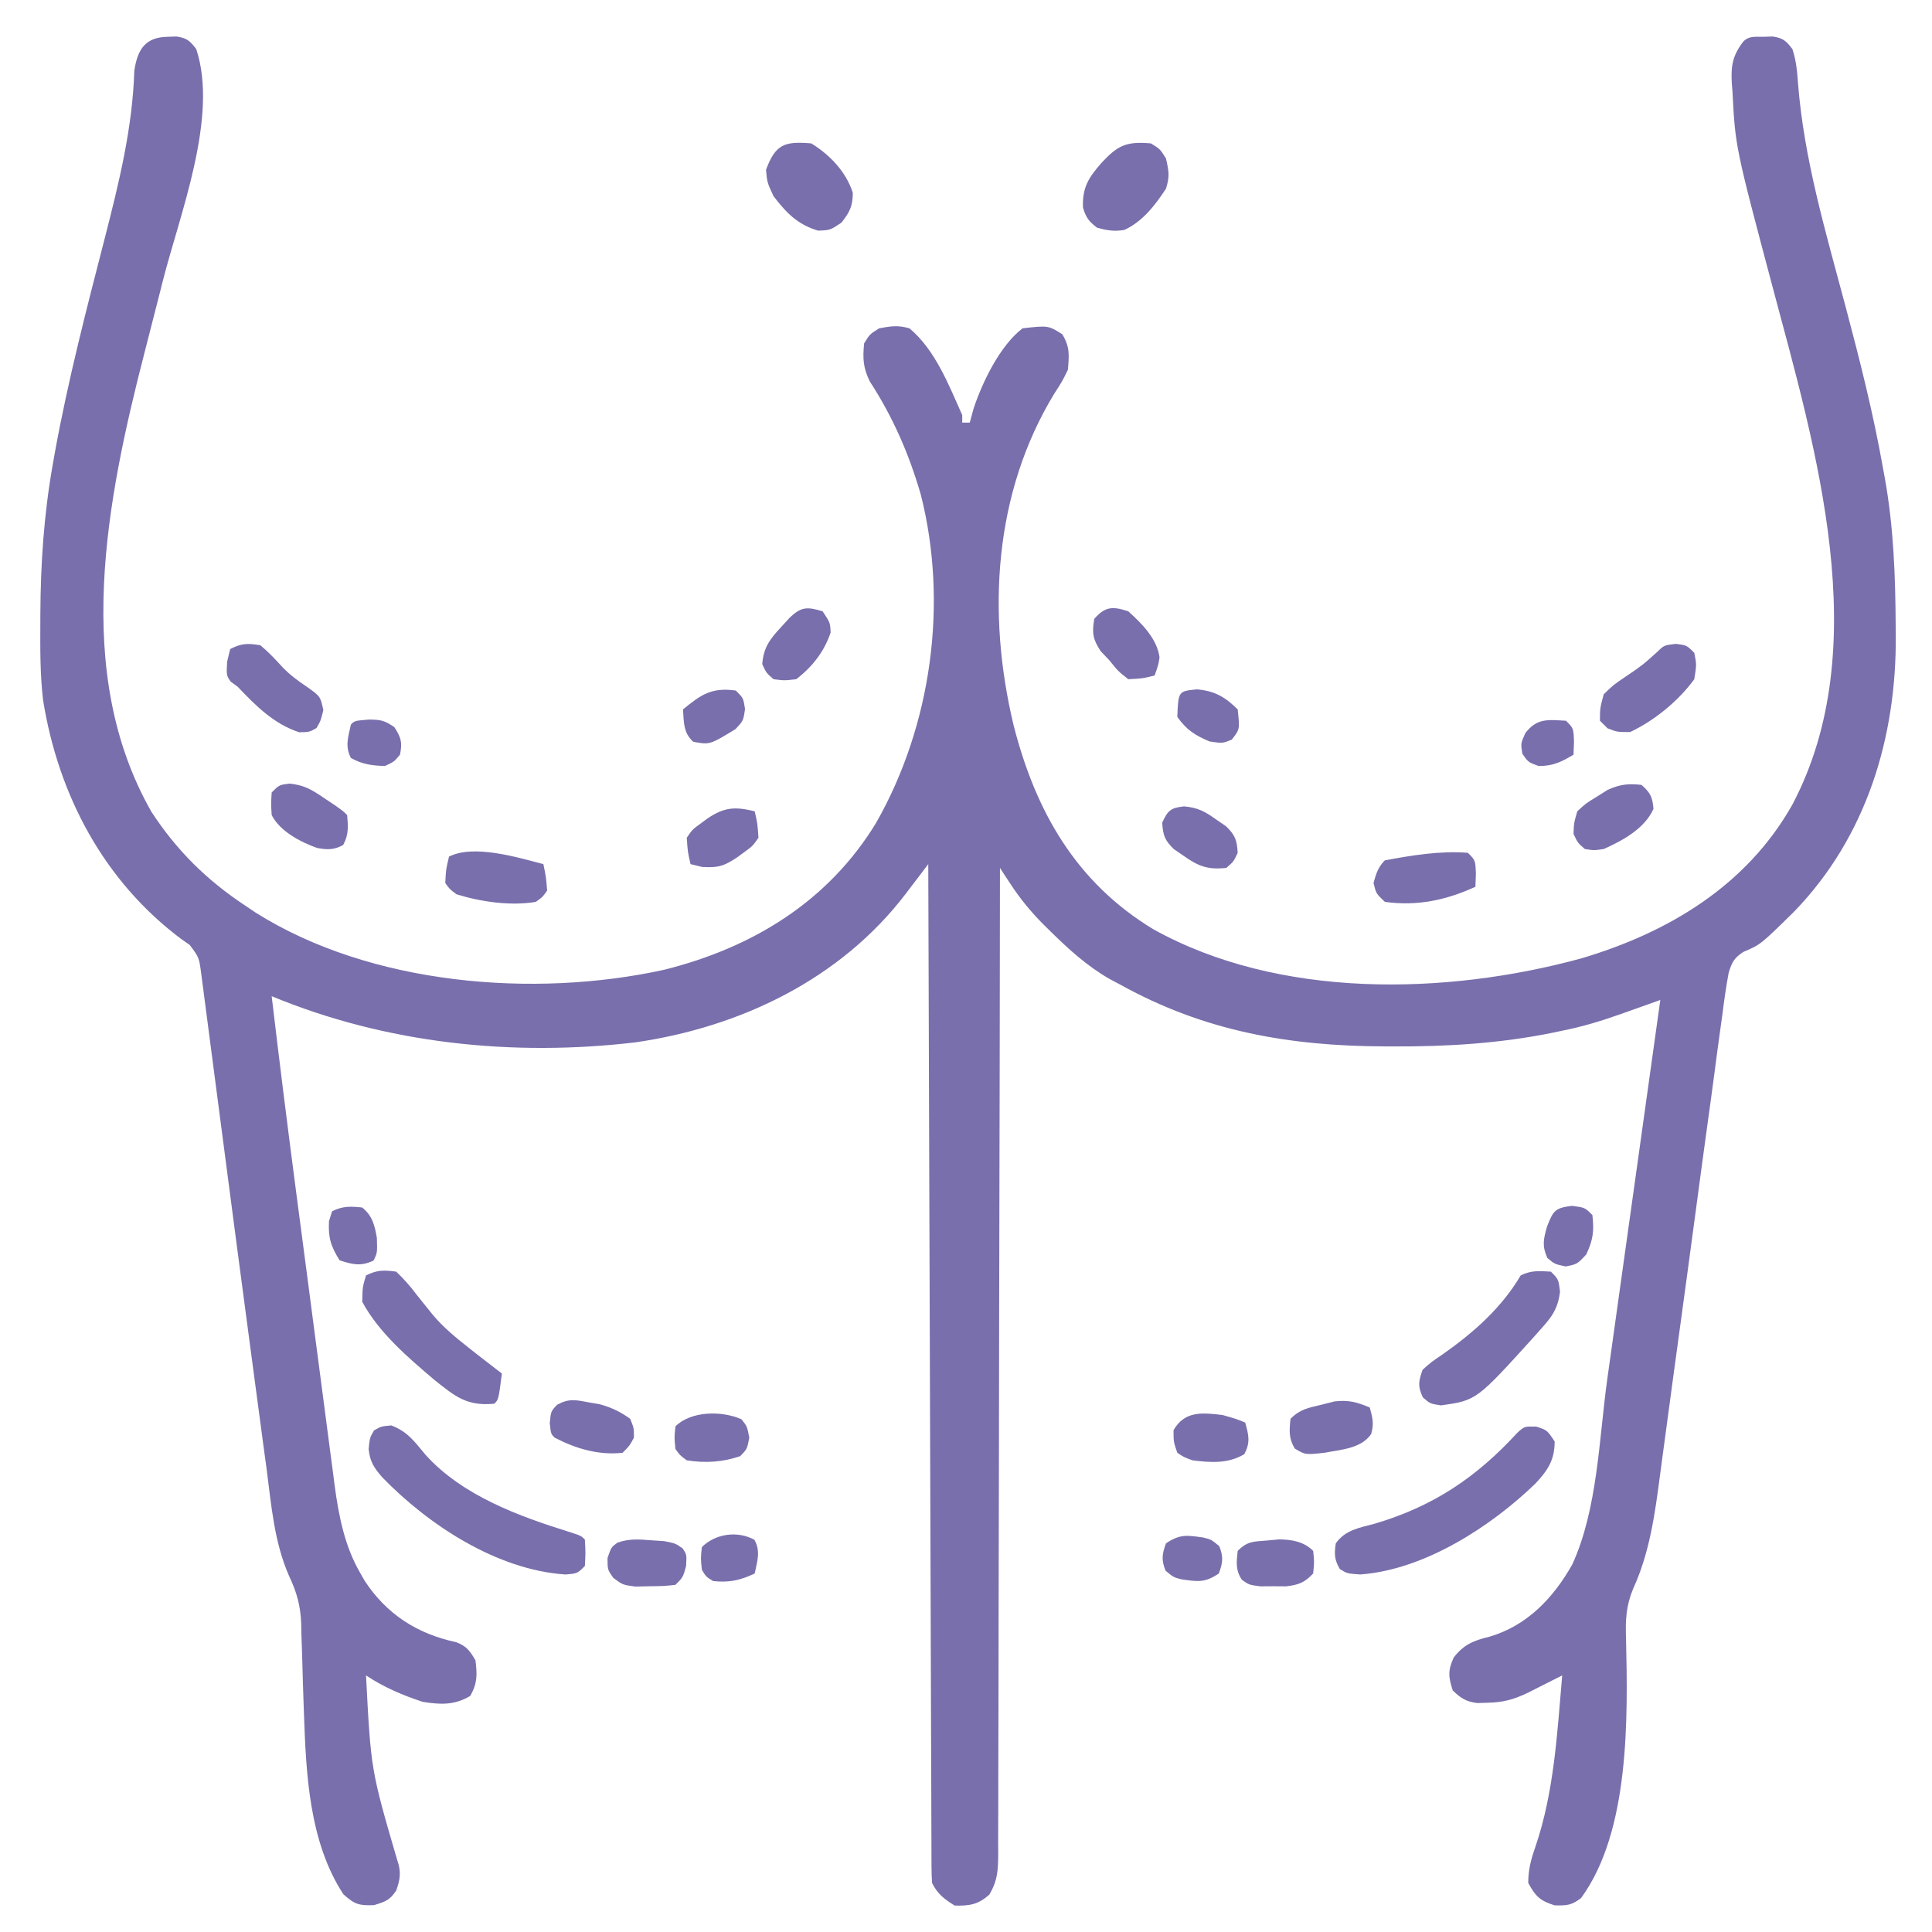 <svg xmlns="http://www.w3.org/2000/svg" width="512" height="512" viewBox="0 0 512 512" fill="none"><path d="M44.375 9.75C45.166 9.724 45.958 9.698 46.773 9.672C49.527 10.078 50.333 10.811 52 13C57.993 30.98 47.525 57.06 43.074 74.734C42.683 76.289 42.683 76.289 42.284 77.875C40.978 83.048 39.658 88.218 38.315 93.381C28.255 132.419 19.047 178.239 40.156 215.18C46.823 225.377 54.804 233.274 65 240C66.365 240.92 66.365 240.92 67.758 241.859C98.239 261.048 141.468 264.576 176 257C199.361 251.185 219.49 238.929 232.177 218.064C246.867 192.278 251.349 159.796 244 131C240.876 120.235 236.603 110.476 230.504 101.078C228.724 97.434 228.611 95.009 229 91C230.5 88.562 230.5 88.562 233 87C236.325 86.41 237.879 86.156 241 87C247.837 92.697 251.427 101.993 255 110C255 110.66 255 111.32 255 112C255.66 112 256.32 112 257 112C257.33 110.783 257.66 109.566 258 108.312C260.331 101.265 264.994 91.595 271 87C277.793 86.245 277.793 86.245 281.5 88.562C283.569 91.925 283.331 94.089 283 98C281.496 101.078 281.496 101.078 279.438 104.25C263.325 130.667 261.51 162.636 268.623 192.24C274.45 214.992 285.087 233.796 305.625 246.25C338.915 264.783 383.117 263.784 419 254C442.068 247.166 462.873 234.751 474.996 213.232C496.997 171.495 481.207 119.057 469.875 76.5C459.876 38.92 459.876 38.92 459.125 24.312C459.066 23.568 459.006 22.824 458.945 22.057C458.682 17.436 459.166 14.687 462 11C463.579 9.421 465.194 9.792 467.375 9.75C468.167 9.724 468.958 9.698 469.773 9.672C472.527 10.078 473.333 10.811 475 13C476.022 16.064 476.258 18.844 476.492 22.048C478.06 42.231 483.879 61.639 489.063 81.125C492.842 95.334 496.44 109.511 499 124C499.161 124.868 499.322 125.736 499.487 126.631C501.841 139.721 502.304 152.734 502.375 166C502.383 166.782 502.391 167.565 502.399 168.371C502.61 195.406 494.629 221.795 475.476 241.574C466.559 250.342 466.559 250.342 461.981 252.275C459.58 253.886 459.029 254.909 458.131 257.706C457.43 261.438 456.908 265.175 456.439 268.941C456.238 270.391 456.035 271.84 455.83 273.289C455.28 277.222 454.762 281.159 454.25 285.098C453.707 289.228 453.132 293.354 452.561 297.481C451.481 305.308 450.428 313.139 449.385 320.972C447.857 332.431 446.296 343.886 444.729 355.341C444.556 356.606 444.556 356.606 444.379 357.897C444.149 359.58 443.919 361.264 443.688 362.948C443.018 367.851 442.356 372.755 441.703 377.66C441.294 380.728 440.88 383.795 440.464 386.862C440.274 388.273 440.087 389.683 439.902 391.094C438.559 401.334 437.151 411.546 432.813 421C430.905 425.603 430.75 429.297 430.914 434.238C431.395 455.27 431.939 485.332 419 503C416.448 504.957 415.243 505.005 412 504.938C408.134 503.729 406.929 502.55 405 499C405 495.472 405.713 492.825 406.867 489.504C411.867 474.911 412.674 459.284 414 444C412.753 444.632 412.753 444.632 411.481 445.277C409.851 446.099 409.851 446.099 408.188 446.938C407.109 447.483 406.03 448.028 404.918 448.59C401.129 450.421 398.234 451.175 394.063 451.25C393.208 451.276 392.353 451.302 391.473 451.328C388.481 450.931 387.167 450.07 385 448C383.826 444.399 383.672 442.721 385.25 439.25C387.957 435.769 390.556 434.762 394.688 433.75C404.692 430.837 411.671 423.475 416.688 414.562C423.393 399.89 423.742 381.333 425.939 365.531C426.433 361.986 426.931 358.441 427.428 354.897C428.366 348.211 429.3 341.525 430.233 334.839C431.297 327.215 432.364 319.593 433.433 311.97C435.626 296.314 437.815 280.657 440 265C438.833 265.417 437.667 265.834 436.465 266.264C434.919 266.814 433.372 267.363 431.826 267.913C431.059 268.188 430.292 268.462 429.502 268.745C424.224 270.618 419.006 272.196 413.5 273.25C412.813 273.397 412.126 273.544 411.418 273.695C397.46 276.522 383.454 277.382 369.25 277.312C368.078 277.31 368.078 277.31 366.881 277.307C341.671 277.208 319.193 273.294 297 261C296.037 260.491 295.074 259.982 294.082 259.457C288.013 255.97 283.143 251.512 278.188 246.625C277.565 246.013 276.942 245.4 276.301 244.769C273.066 241.473 270.313 238.125 267.783 234.255C267.257 233.455 266.732 232.655 266.19 231.831C265.601 230.925 265.601 230.925 265 230C264.999 230.851 264.999 230.851 264.998 231.719C264.962 265.33 264.906 298.941 264.822 332.552C264.812 336.586 264.802 340.62 264.793 344.655C264.79 345.859 264.79 345.859 264.787 347.088C264.756 360.099 264.739 373.109 264.727 386.12C264.714 399.467 264.687 412.813 264.645 426.16C264.62 434.398 264.607 442.635 264.609 450.873C264.609 456.52 264.594 462.166 264.568 467.812C264.553 471.072 264.547 474.331 264.554 477.59C264.561 481.122 264.543 484.654 264.519 488.186C264.527 489.219 264.535 490.251 264.543 491.314C264.49 495.673 264.415 498.29 262.182 502.109C259.115 504.767 257.027 505.071 253 505C250.198 503.234 248.485 501.97 247 499C246.902 497.515 246.866 496.026 246.861 494.537C246.856 493.593 246.85 492.648 246.845 491.675C246.844 490.63 246.843 489.586 246.842 488.509C246.837 487.405 246.832 486.301 246.827 485.163C246.811 481.438 246.803 477.713 246.795 473.988C246.785 471.327 246.775 468.667 246.765 466.007C246.743 460.266 246.725 454.526 246.709 448.786C246.686 440.486 246.658 432.186 246.629 423.887C246.581 410.422 246.538 396.957 246.497 383.493C246.458 370.411 246.417 357.329 246.372 344.247C246.37 343.441 246.367 342.635 246.364 341.804C246.35 337.761 246.337 333.718 246.323 329.675C246.209 296.117 246.102 262.558 246 229C245.336 229.876 244.672 230.752 243.988 231.655C243.097 232.825 242.205 233.994 241.313 235.164C240.877 235.739 240.442 236.314 239.994 236.906C222.717 259.511 196.261 272.181 168.459 276.227C135.902 280.083 102.322 276.573 72 264C74.037 281.286 76.203 298.552 78.469 315.809C78.628 317.02 78.787 318.231 78.951 319.479C79.788 325.858 80.629 332.237 81.47 338.615C82.161 343.856 82.848 349.098 83.53 354.34C84.362 360.737 85.203 367.133 86.049 373.528C86.368 375.945 86.684 378.362 86.997 380.78C87.433 384.15 87.88 387.519 88.33 390.888C88.455 391.87 88.58 392.851 88.708 393.862C89.784 401.789 91.363 409.826 95.438 416.812C95.828 417.5 96.219 418.187 96.621 418.895C102.431 427.766 110.546 432.996 120.906 435.199C123.641 436.245 124.539 437.495 126 440C126.477 443.812 126.526 446.067 124.625 449.438C120.44 451.929 116.741 451.768 112 451C106.66 449.242 101.683 447.122 97 444C98.298 469.062 98.298 469.062 105.27 492.949C106.342 495.959 106.086 498.033 105 501C103.302 503.592 102.118 503.964 99.125 504.875C95.131 505.035 93.99 504.683 91 502C81.909 488.133 81.1 470.011 80.543 453.891C80.512 453.023 80.481 452.154 80.449 451.26C80.326 447.688 80.209 444.116 80.122 440.543C80.054 437.887 79.957 435.233 79.856 432.578C79.844 431.793 79.832 431.009 79.82 430.2C79.616 425.485 78.674 422.033 76.656 417.761C72.655 408.708 71.915 398.967 70.648 389.238C70.355 387.077 70.06 384.915 69.764 382.754C68.981 377.011 68.219 371.265 67.464 365.518C66.852 360.877 66.231 356.238 65.61 351.599C63.585 336.466 61.602 321.327 59.625 306.188C58.537 297.859 57.447 289.531 56.353 281.203C55.923 277.921 55.495 274.64 55.068 271.358C54.808 269.374 54.548 267.391 54.288 265.407C54.171 264.507 54.055 263.607 53.935 262.68C53.826 261.854 53.717 261.027 53.605 260.175C53.511 259.461 53.418 258.747 53.322 258.011C52.759 253.747 52.759 253.747 50.285 250.43C49.552 249.917 48.818 249.404 48.063 248.875C27.47 233.472 15.435 210.644 11.408 185.491C10.621 178.759 10.653 172.018 10.688 165.25C10.69 164.48 10.692 163.711 10.694 162.918C10.754 149.427 11.632 136.302 14 123C14.178 121.992 14.355 120.983 14.538 119.944C18.016 100.784 22.916 81.937 27.773 63.09C31.528 48.445 35.122 33.92 35.594 18.734C36.459 12.909 38.645 9.861 44.375 9.75Z" fill="#796FAC"></path><path d="M407.125 378.062C410 378.999 410 378.999 412 381.999C412 386.962 410.155 389.661 406.91 393.151C395.031 404.642 377.352 416.062 360.438 417.249C357 416.999 357 416.999 355.063 415.812C353.613 413.339 353.577 411.82 354 408.999C356.504 405.444 360.272 404.882 364.25 403.812C379.752 399.243 391.222 391.579 402.137 379.667C404 377.999 404 377.999 407.125 378.062Z" fill="#796FAC"></path><path d="M103.688 377.75C108.065 379.402 109.859 382.062 112.82 385.594C122.595 396.385 137.515 401.834 151.113 406.055C154 407 154 407 155 408C155.188 411.438 155.188 411.438 155 415C153 417 153 417 149.824 417.258C131.666 416.034 113.611 404.181 101.305 391.508C99.112 388.974 98.038 387.366 97.688 384C98 381 98 381 99.125 379.062C101 378 101 378 103.688 377.75Z" fill="#796FAC"></path><path d="M411 337C413 339 413 339 413.422 342.23C412.914 346.771 411.23 349.057 408.25 352.313C407.516 353.146 407.516 353.146 406.767 353.996C391.281 371.121 391.281 371.121 381.875 372.438C379 372 379 372 377.062 370.313C375.677 367.297 375.922 366.122 377 363C379.336 360.93 379.336 360.93 382.375 358.875C390.503 353.149 397.913 346.634 403 338C405.762 336.619 407.947 336.809 411 337Z" fill="#796FAC"></path><path d="M105 337C107.087 339 108.667 340.78 110.375 343.063C111.334 344.268 112.298 345.47 113.266 346.668C113.732 347.247 114.198 347.827 114.678 348.423C117.429 351.704 120.646 354.363 124 357C124.822 357.651 125.645 358.302 126.492 358.973C128.65 360.664 130.819 362.339 133 364C132.125 370.875 132.125 370.875 131 372C123.692 372.686 120.654 370.103 115.137 365.707C108.112 359.751 100.391 353.154 96 345C96.062 341.125 96.062 341.125 97 338C99.934 336.533 101.744 336.552 105 337Z" fill="#796FAC"></path><path d="M305 37.999C307.437 39.499 307.437 39.499 309 41.999C309.779 45.476 310.013 46.722 309 49.999C306.148 54.353 302.81 58.709 297.984 60.925C295.364 61.398 293.219 61.065 290.687 60.312C288.523 58.628 287.787 57.648 287 54.999C286.79 49.645 288.532 47.012 291.937 43.124C296.275 38.48 298.49 37.438 305 37.999Z" fill="#796FAC"></path><path d="M215 38C219.961 41.071 224.174 45.471 226 51.062C226 54.649 225.185 56.191 223 59C220 61 220 61 216.812 61.125C211.383 59.523 208.407 56.437 205 52C203.312 48.375 203.312 48.375 203 45C205.517 38.204 207.914 37.399 215 38Z" fill="#796FAC"></path><path d="M444.125 170.625C447 171 447 171 449 173C449.625 176.125 449.625 176.125 449 180C444.823 185.751 438.432 190.969 432 194C428.562 194 428.562 194 426 193C425.34 192.34 424.68 191.68 424 191C424.012 187.668 424.012 187.668 425 184C427.582 181.488 427.582 181.488 430.812 179.312C435.233 176.309 435.233 176.309 439.191 172.754C441 171 441 171 444.125 170.625Z" fill="#796FAC"></path><path d="M69 171.001C71.163 172.801 73.003 174.766 74.898 176.844C76.968 178.967 79.038 180.49 81.5 182.126C84.91 184.584 84.91 184.584 85.688 188.188C85 191.001 85 191.001 83.875 192.938C82 194.001 82 194.001 79.313 194.063C72.662 191.93 67.729 187 63 182.001C62.381 181.547 61.763 181.093 61.125 180.626C60 179.001 60 179.001 60.188 175.376C60.456 174.262 60.724 173.148 61 172.001C64.062 170.469 65.572 170.429 69 171.001Z" fill="#796FAC"></path><path d="M144 229.001C144.688 232.313 144.688 232.313 145 236.001C143.801 237.712 143.801 237.712 142 239.001C135.371 240.151 127.376 238.985 121 237.001C119.172 235.653 119.172 235.653 118 234.001C118.188 230.376 118.188 230.376 119 227.001C125.61 223.696 137.076 227.21 144 229.001Z" fill="#796FAC"></path><path d="M389 226C391 228 391 228 391.125 231.625C391.084 232.738 391.043 233.852 391 235C383.301 238.541 375.523 240.211 367 239C364.688 236.812 364.688 236.812 364 234C364.663 231.569 365.201 229.799 367 228C374.238 226.654 381.632 225.433 389 226Z" fill="#796FAC"></path><path d="M435 208.001C437.37 210.065 437.941 211.252 438.188 214.376C435.832 219.583 430.097 222.725 425 225.001C422.438 225.376 422.438 225.376 420 225.001C418.125 223.376 418.125 223.376 417 221.001C417.105 218.094 417.105 218.094 418 215.001C420.293 212.883 420.293 212.883 423.188 211.126C424.13 210.53 425.072 209.934 426.043 209.321C429.326 207.855 431.444 207.613 435 208.001Z" fill="#796FAC"></path><path d="M76.762 207.66C80.632 208.066 82.612 209.261 85.812 211.438C86.768 212.076 87.723 212.714 88.707 213.371C91 215 91 215 92 216C92.266 219.058 92.434 221.208 90.938 223.938C88.521 225.263 86.731 225.223 84.047 224.719C79.65 223.175 74.132 220.264 72 216C71.812 213 71.812 213 72 210C74 208 74 208 76.762 207.66Z" fill="#796FAC"></path><path d="M155.938 371.624C156.957 371.802 157.977 371.98 159.027 372.163C162.134 373.037 164.382 374.122 167 375.999C168 378.437 168 378.437 168 380.999C166.828 383.163 166.828 383.163 165 384.999C158.672 385.715 152.559 383.9 147 380.999C146 379.999 146 379.999 145.688 377.124C146 373.999 146 373.999 147.648 372.265C150.78 370.58 152.475 370.969 155.938 371.624Z" fill="#796FAC"></path><path d="M363 373.001C363.735 375.646 364.186 377.41 363.352 380.063C360.662 383.92 355.385 384.146 351 385.001C345.909 385.546 345.909 385.546 343.125 383.876C341.495 381.159 341.67 379.104 342 376.001C344.599 373.402 346.692 373.112 350.25 372.251C351.369 371.967 352.488 371.684 353.641 371.391C357.372 370.958 359.567 371.565 363 373.001Z" fill="#796FAC"></path><path d="M218 161.999C220 164.999 220 164.999 220.125 167.624C218.437 172.689 215.247 176.754 211 179.999C207.852 180.363 207.852 180.363 205 179.999C203.062 178.312 203.062 178.312 202 175.999C202.351 171.606 203.984 169.432 206.938 166.249C208.003 165.081 208.003 165.081 209.09 163.89C212.237 160.775 213.82 160.745 218 161.999Z" fill="#796FAC"></path><path d="M299 162C302.581 165.211 306.647 169.293 307.289 174.219C307 176.125 307 176.125 306 179C302.813 179.812 302.813 179.812 299 180C296.313 177.875 296.313 177.875 294 175C293.237 174.195 292.474 173.391 291.688 172.562C289.602 169.395 289.353 167.721 290 164C292.919 160.649 294.918 160.671 299 162Z" fill="#796FAC"></path><path d="M313.789 213.695C317.524 214.05 319.276 215.026 322.312 217.188C323.606 218.075 323.606 218.075 324.926 218.98C327.354 221.344 327.804 222.653 328 226C326.938 228.312 326.938 228.312 325 230C320.16 230.529 317.616 229.609 313.688 226.812C312.825 226.221 311.963 225.629 311.074 225.02C308.646 222.656 308.196 221.347 308 218C309.478 214.783 310.237 214.083 313.789 213.695Z" fill="#796FAC"></path><path d="M200 215.001C200.75 218.251 200.75 218.251 201 222.001C199.5 224.188 199.5 224.188 197 226.001C196.478 226.385 195.956 226.769 195.418 227.165C191.927 229.482 190.4 230.026 186.062 229.751C184.547 229.38 184.547 229.38 183 229.001C182.25 225.751 182.25 225.751 182 222.001C183.5 219.813 183.5 219.813 186 218.001C186.783 217.425 186.783 217.425 187.582 216.837C191.971 213.924 194.744 213.714 200 215.001Z" fill="#796FAC"></path><path d="M172.562 408.188C174.266 408.302 174.266 408.302 176.004 408.418C179 409 179 409 180.914 410.36C182 412 182 412 181.812 415.063C181 418 181 418 179 420C175.883 420.336 175.883 420.336 172.125 420.375C170.89 420.404 169.655 420.432 168.383 420.461C165 420 165 420 162.555 418.172C161 416 161 416 161 412.875C162 410 162 410 163.652 408.809C166.779 407.732 169.274 407.93 172.562 408.188Z" fill="#796FAC"></path><path d="M348 411C348.313 413.875 348.313 413.875 348 417C345.662 419.429 344.238 419.97 340.871 420.398C339.738 420.391 338.605 420.383 337.438 420.375C336.302 420.383 335.166 420.39 333.996 420.398C331 420 331 420 329.117 418.668C327.396 416.098 327.681 414.004 328 411C330.617 408.383 332.166 408.556 335.813 408.25C336.85 408.152 337.888 408.054 338.957 407.953C342.356 408.005 345.504 408.504 348 411Z" fill="#796FAC"></path><path d="M324 375C327.562 376 327.562 376 330 377C330.922 380.38 331.414 382.213 329.75 385.375C325.43 387.928 320.901 387.62 316 387C313.719 386.156 313.719 386.156 312 385C311 382.125 311 382.125 311 379C313.991 373.834 318.671 374.356 324 375Z" fill="#796FAC"></path><path d="M196.5 376.126C198 378.001 198 378.001 198.562 381.001C198 384.001 198 384.001 196.188 385.876C191.55 387.513 186.864 387.769 182 387.001C180.184 385.669 180.184 385.669 179 384.001C178.688 380.938 178.688 380.938 179 378.001C183.129 373.872 191.367 373.816 196.5 376.126Z" fill="#796FAC"></path><path d="M317.188 182.688C321.836 183.069 324.699 184.699 328 188C328.573 193.267 328.573 193.267 326.438 196C324 197 324 197 320.562 196.5C316.609 194.835 314.524 193.471 312 190C312.263 183.17 312.263 183.17 317.188 182.688Z" fill="#796FAC"></path><path d="M195 183C197 185 197 185 197.438 187.875C197 191 197 191 194.875 193.25C188.071 197.392 188.071 197.392 183.688 196.562C181.053 194.123 181.256 191.454 181 188C185.81 184.073 188.534 182.112 195 183Z" fill="#796FAC"></path><path d="M416.562 319.562C420 320 420 320 422 322C422.486 326.208 422.195 328.586 420.375 332.438C418 335 418 335 414.937 335.625C412 335 412 335 410.062 333.375C408.61 330.128 409.03 328.394 410 325C411.614 320.876 412.064 320.115 416.562 319.562Z" fill="#796FAC"></path><path d="M96 320C98.727 322.257 99.285 324.693 99.875 328.063C100 332 100 332 99 334.063C95.616 335.649 93.493 335.123 90 334C87.684 330.309 86.946 327.98 87.188 323.625C87.456 322.759 87.724 321.893 88 321C90.829 319.586 92.874 319.681 96 320Z" fill="#796FAC"></path><path d="M318.898 407.461C321 408 321 408 323.125 409.75C324.25 412.643 324.067 414.103 323 417C319.225 419.517 317.438 419.147 313.102 418.539C311 418 311 418 308.875 416.25C307.75 413.357 307.933 411.898 309 409C312.775 406.483 314.563 406.854 318.898 407.461Z" fill="#796FAC"></path><path d="M199.938 408.063C201.617 411.125 200.686 413.694 200 417.001C196.188 418.795 193.213 419.459 189 419.001C187.125 417.876 187.125 417.876 186 416.001C185.688 412.938 185.688 412.938 186 410.001C189.563 406.437 195.427 405.589 199.938 408.063Z" fill="#796FAC"></path><path d="M97.812 190.688C100.919 190.732 101.834 190.888 104.5 192.688C106.301 195.463 106.665 196.758 106 200C104.438 201.875 104.438 201.875 102 203C98.555 202.879 96.021 202.574 93 200.875C91.373 197.823 92.275 195.263 93 192C94 191 94 191 97.812 190.688Z" fill="#796FAC"></path><path d="M415 191.001C417 193.001 417 193.001 417.125 196.626C417.084 197.74 417.042 198.853 417 200.001C413.727 201.949 411.597 203.001 407.75 203.001C405 202.001 405 202.001 403.437 199.751C403 197.001 403 197.001 404.25 194.251C407.343 190.274 410.154 190.741 415 191.001Z" fill="#796FAC"></path></svg>